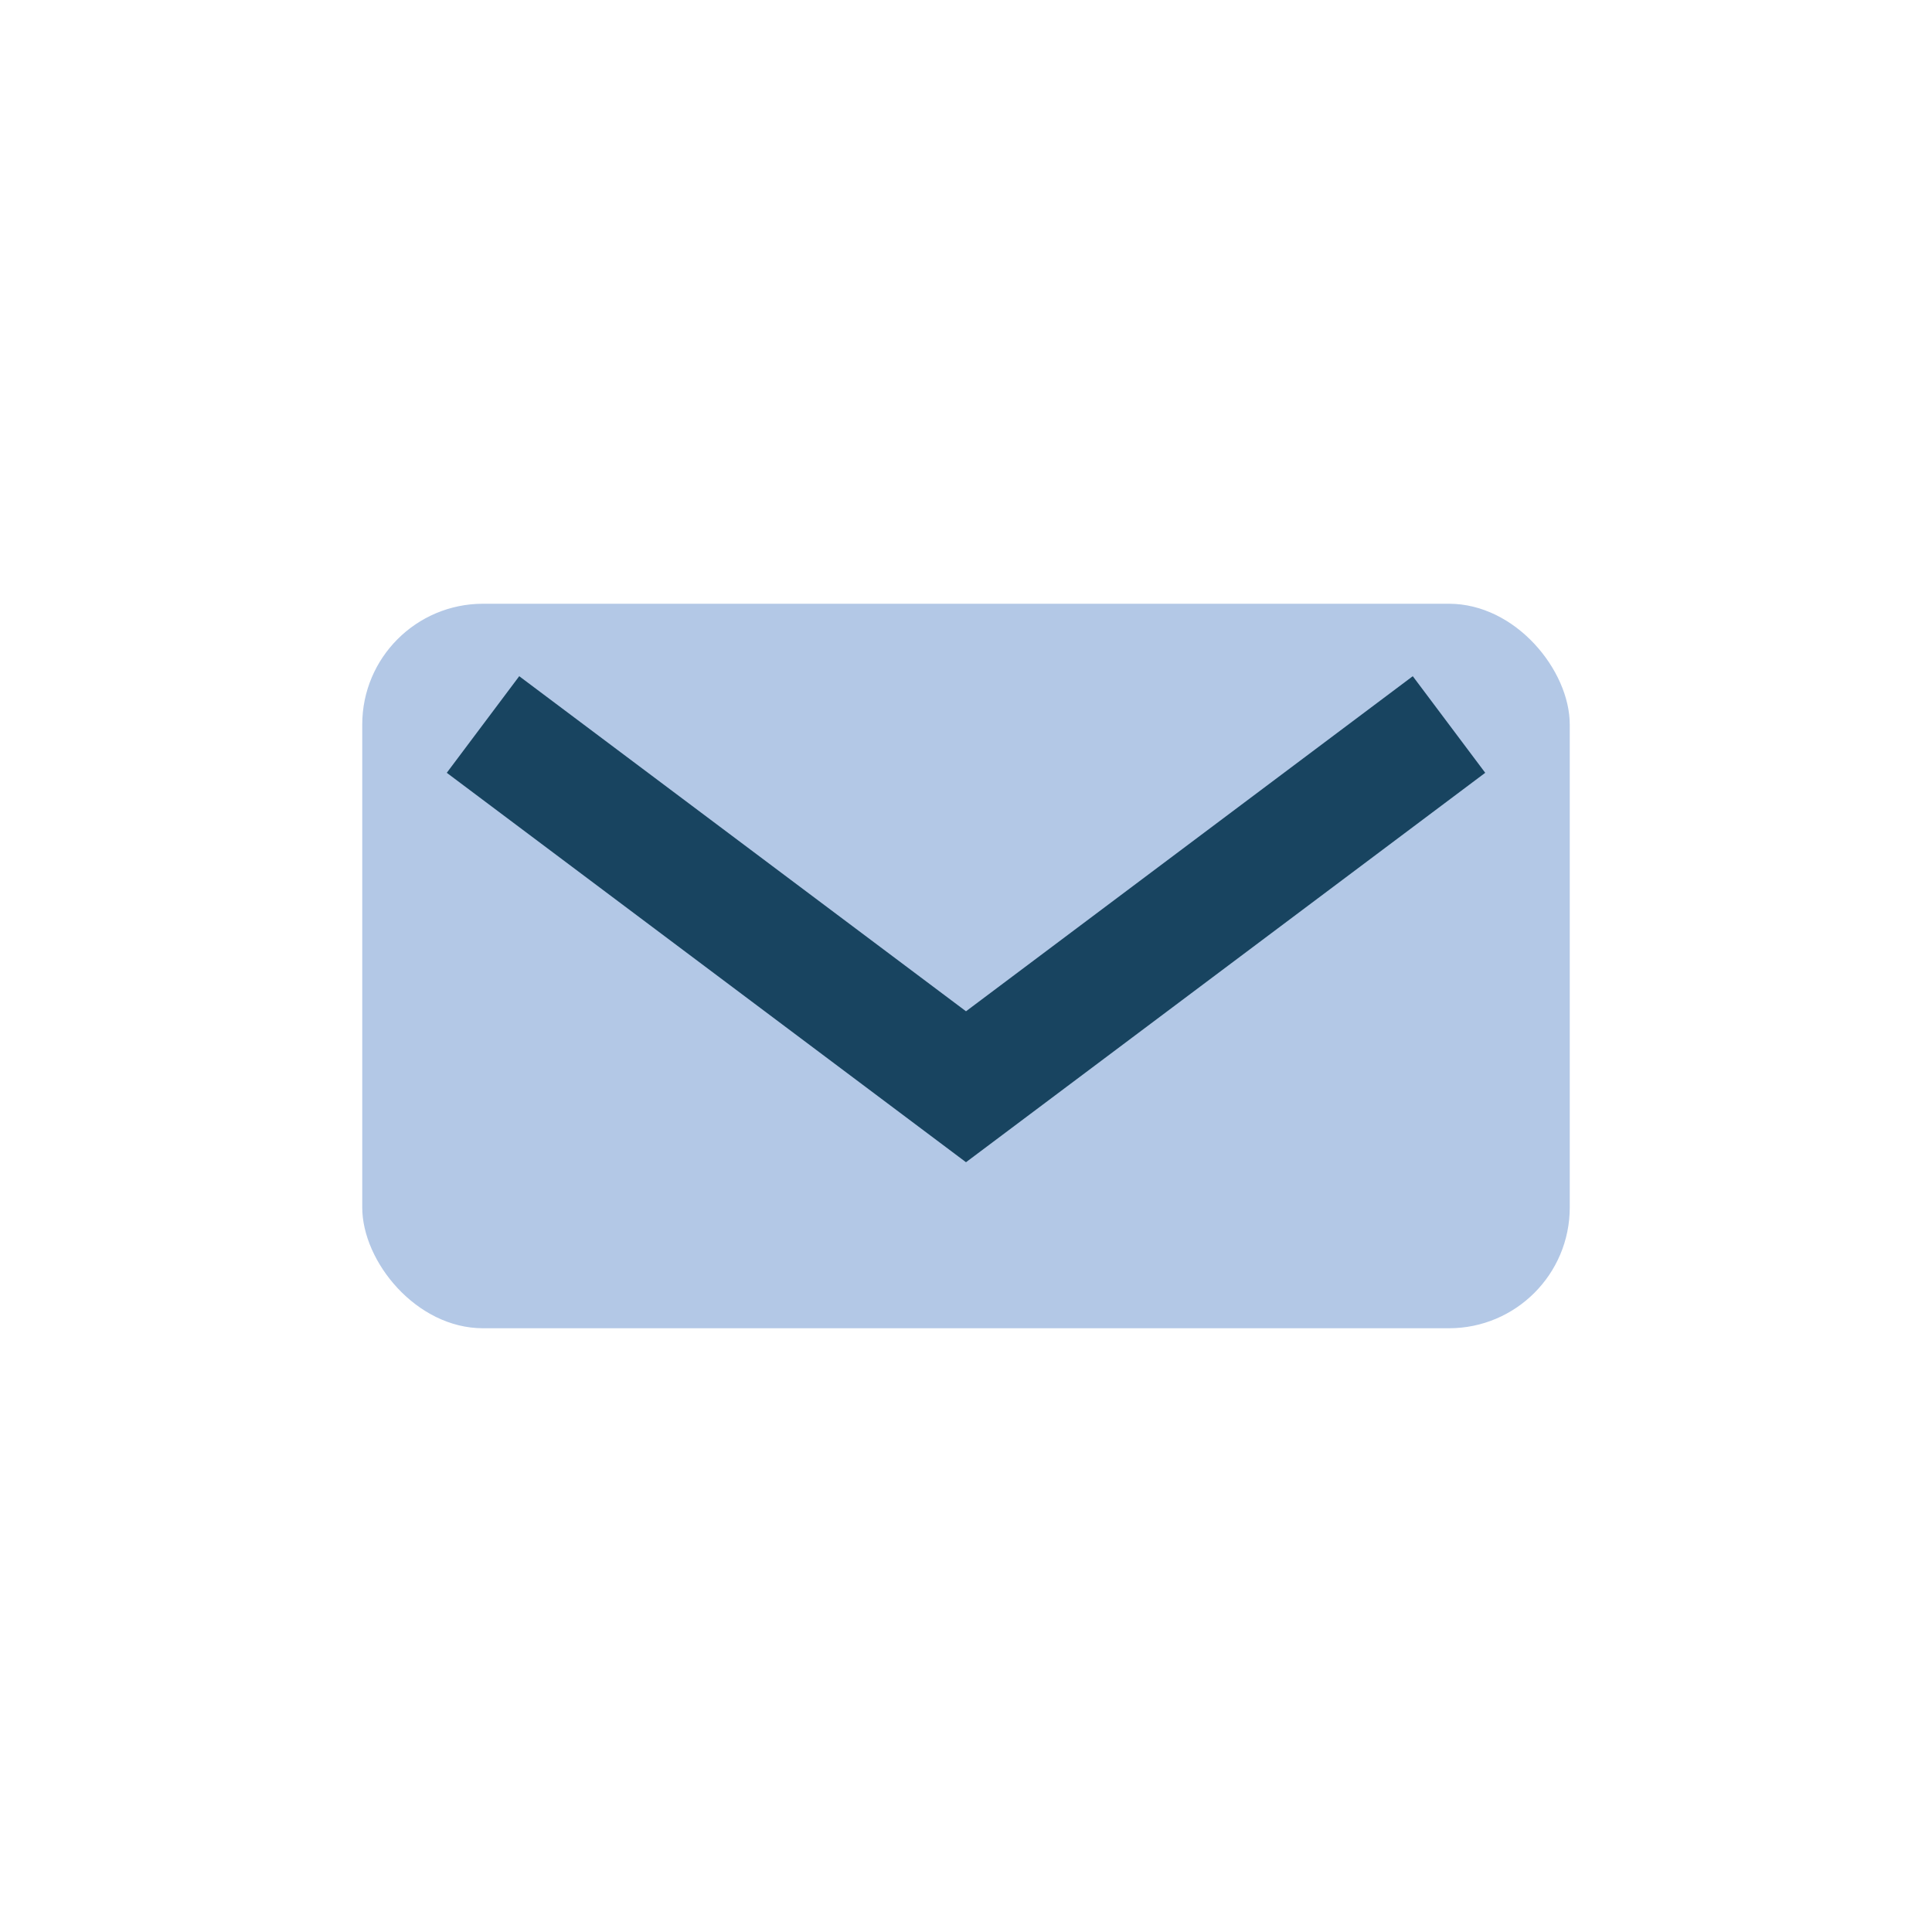 <?xml version="1.0" encoding="UTF-8"?>
<svg xmlns="http://www.w3.org/2000/svg" width="32" height="32" viewBox="0 0 32 32"><rect x="6" y="10" width="20" height="12" rx="2" fill="#B3C8E6"/><path d="M8 12l8 6 8-6" stroke="#184460" stroke-width="2" fill="none"/></svg>